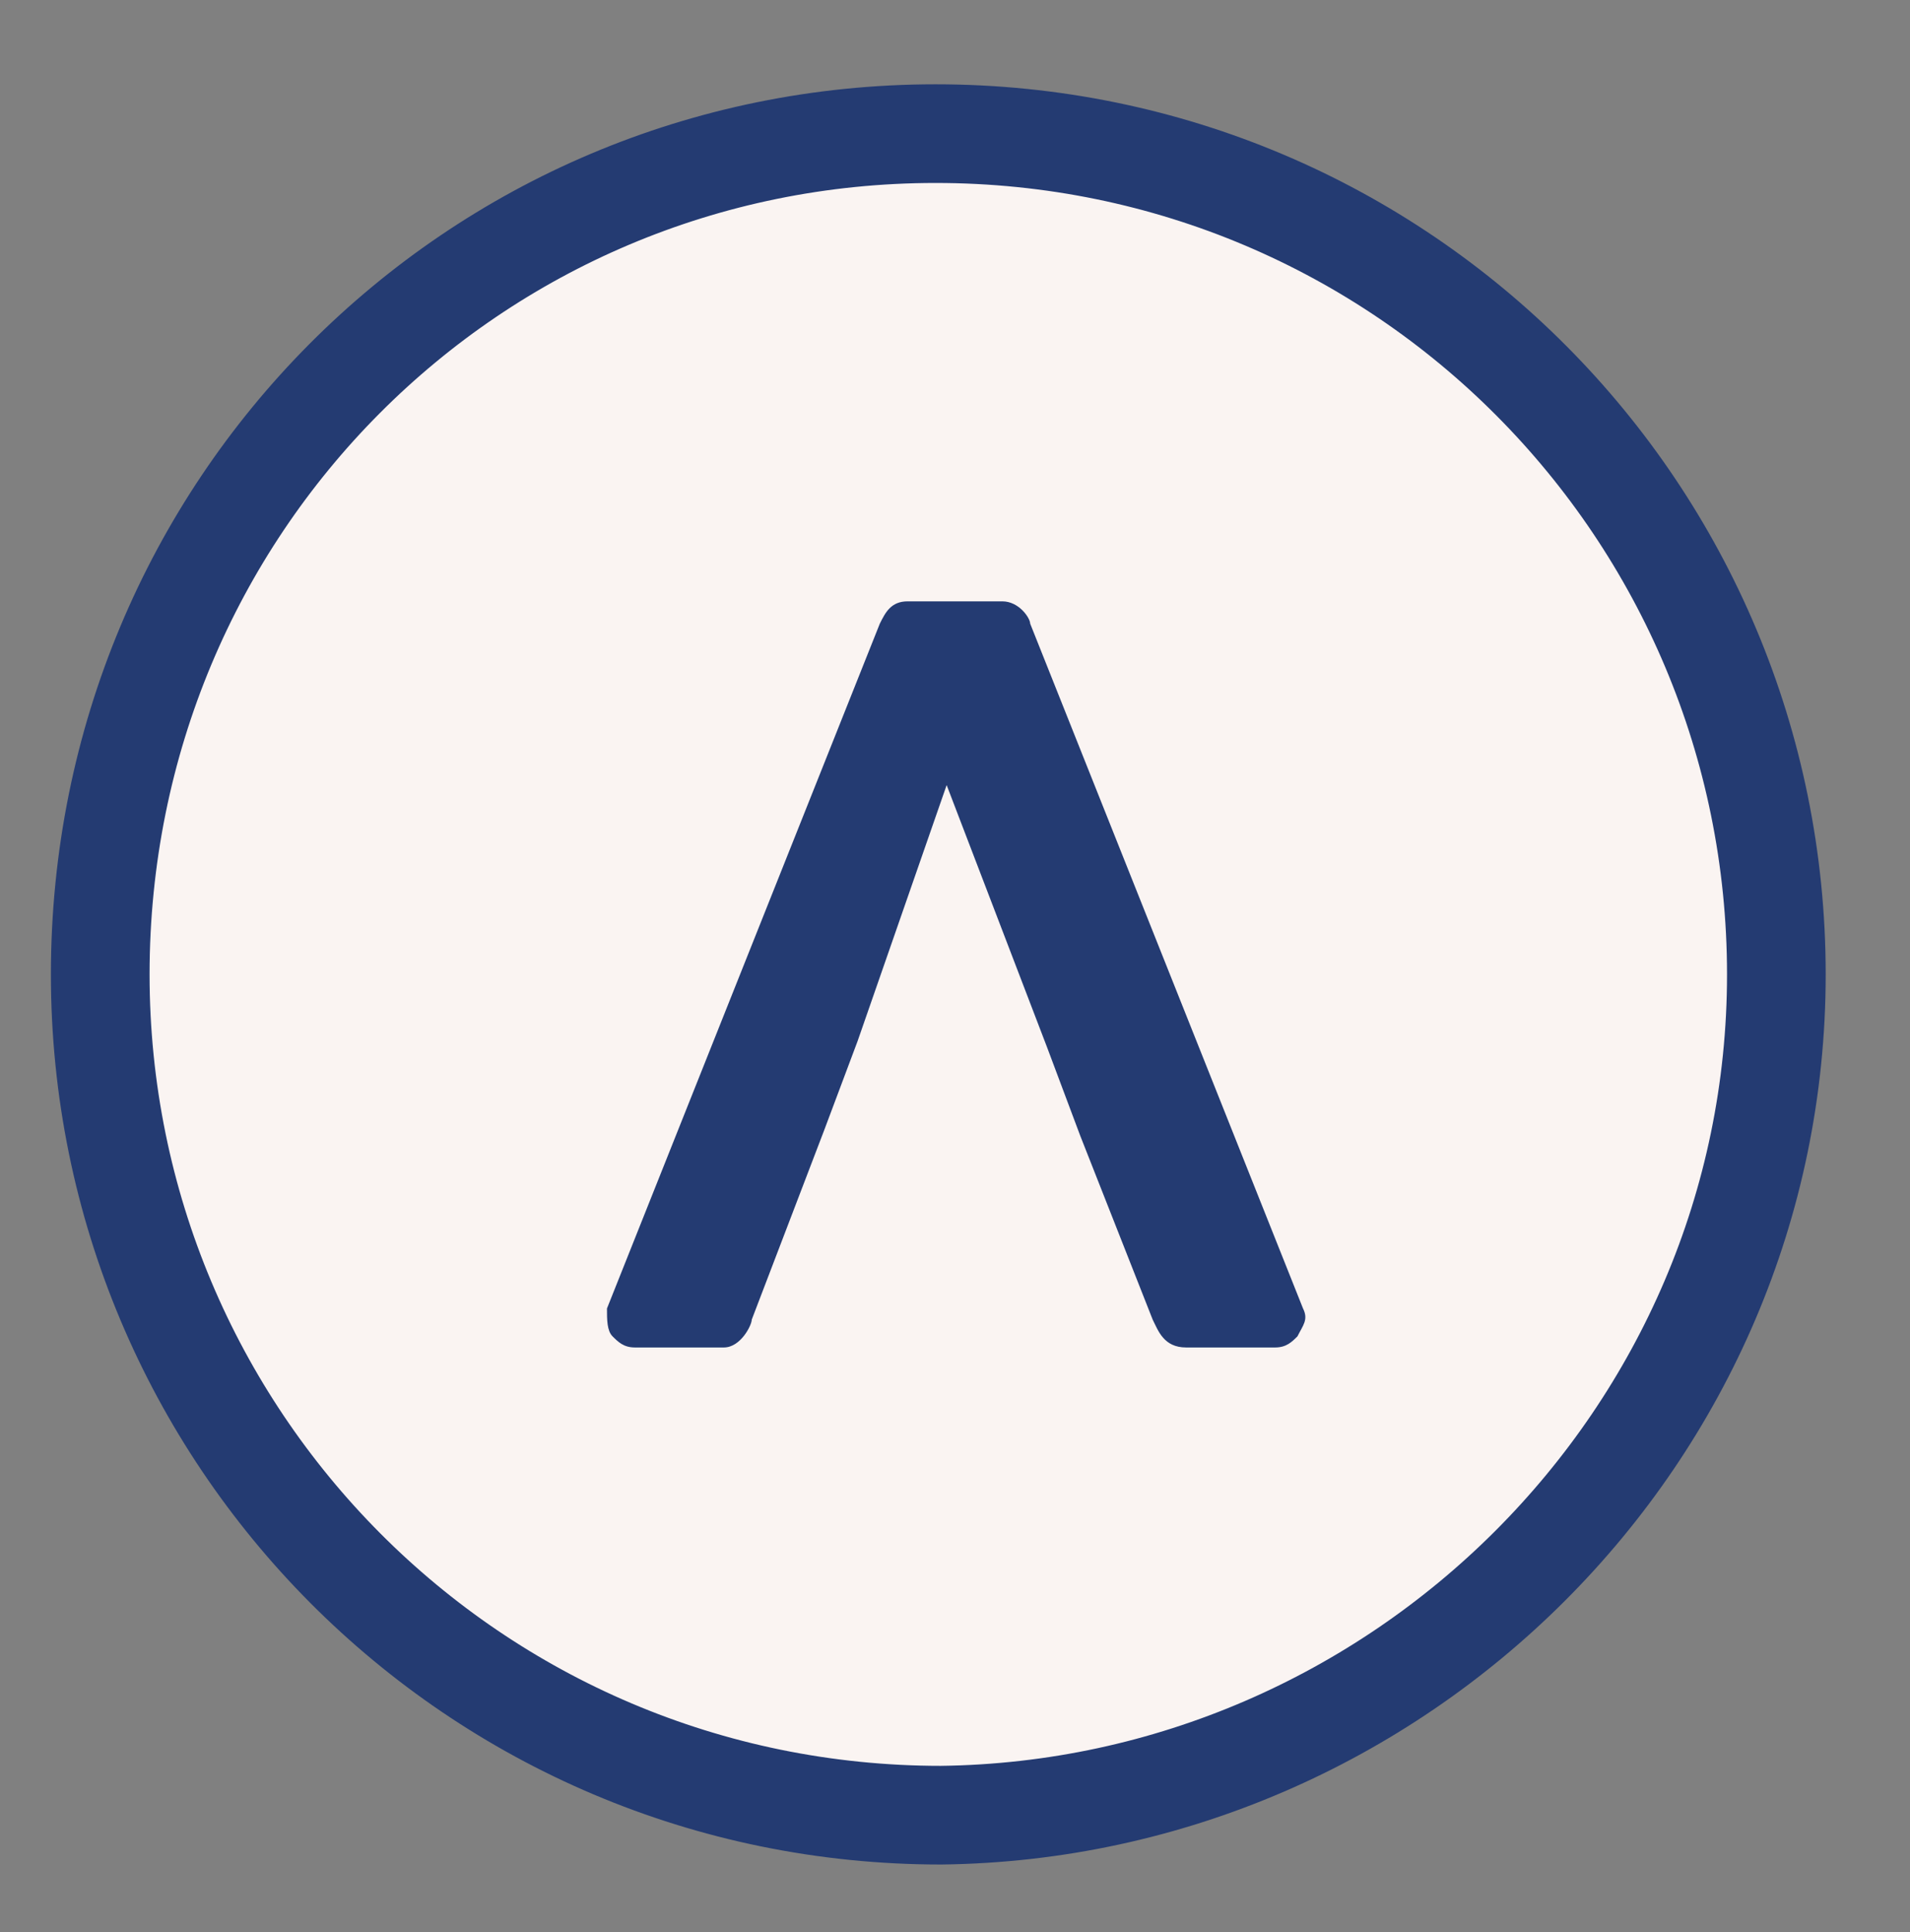 <?xml version="1.0" encoding="utf-8"?>
<!-- Generator: Adobe Illustrator 24.1.2, SVG Export Plug-In . SVG Version: 6.00 Build 0)  -->
<svg version="1.1" id="Layer_1" xmlns="http://www.w3.org/2000/svg" xmlns:xlink="http://www.w3.org/1999/xlink" x="0px" y="0px"
	 width="34.3px" height="34.7px" viewBox="0 0 34.3 34.7" style="enable-background:new 0 0 34.3 34.7;" xml:space="preserve">
<rect x="0" y="0" width="34.3" height="34.7" fill="#808080" stroke="none"/>
<style type="text/css">
	.st0{fill:#FAF4F2;}
	.st1{fill:none;stroke:#243B72;stroke-width:1.772;}
	.st2{fill:#243B72;}
</style>
<path class="st0" d="M31.9,17.5c0-8.3-6.7-15.1-15.1-15.1c-8.3,0-15,6.7-15,15.1c0,8.3,6.7,15.1,15.1,15.1
	C25.1,32.5,31.9,25.8,31.9,17.5"/>
<path class="st1" d="M31.9,17.5c0-8.3-6.7-15.1-15.1-15.1c-8.3,0-15,6.7-15,15.1c0,8.3,6.7,15.1,15.1,15.1
	C25.1,32.5,31.9,25.8,31.9,17.5z"/>
<path class="st2" d="M18,10.8c0.3,0,0.5,0.3,0.5,0.4l4.9,12.3l0,0c0.1,0.2,0,0.3-0.1,0.5c-0.1,0.1-0.2,0.2-0.4,0.2h-1.6
	c-0.4,0-0.5-0.3-0.6-0.5l-1.3-3.3l-0.6-1.6L17,14.1l-1.6,4.6l-0.6,1.6l-1.3,3.4c0,0.1-0.2,0.5-0.5,0.5h-1.6c-0.2,0-0.3-0.1-0.4-0.2
	c-0.1-0.1-0.1-0.3-0.1-0.5l0,0l4.9-12.3c0.1-0.2,0.2-0.4,0.5-0.4H18z"/>
</svg>

